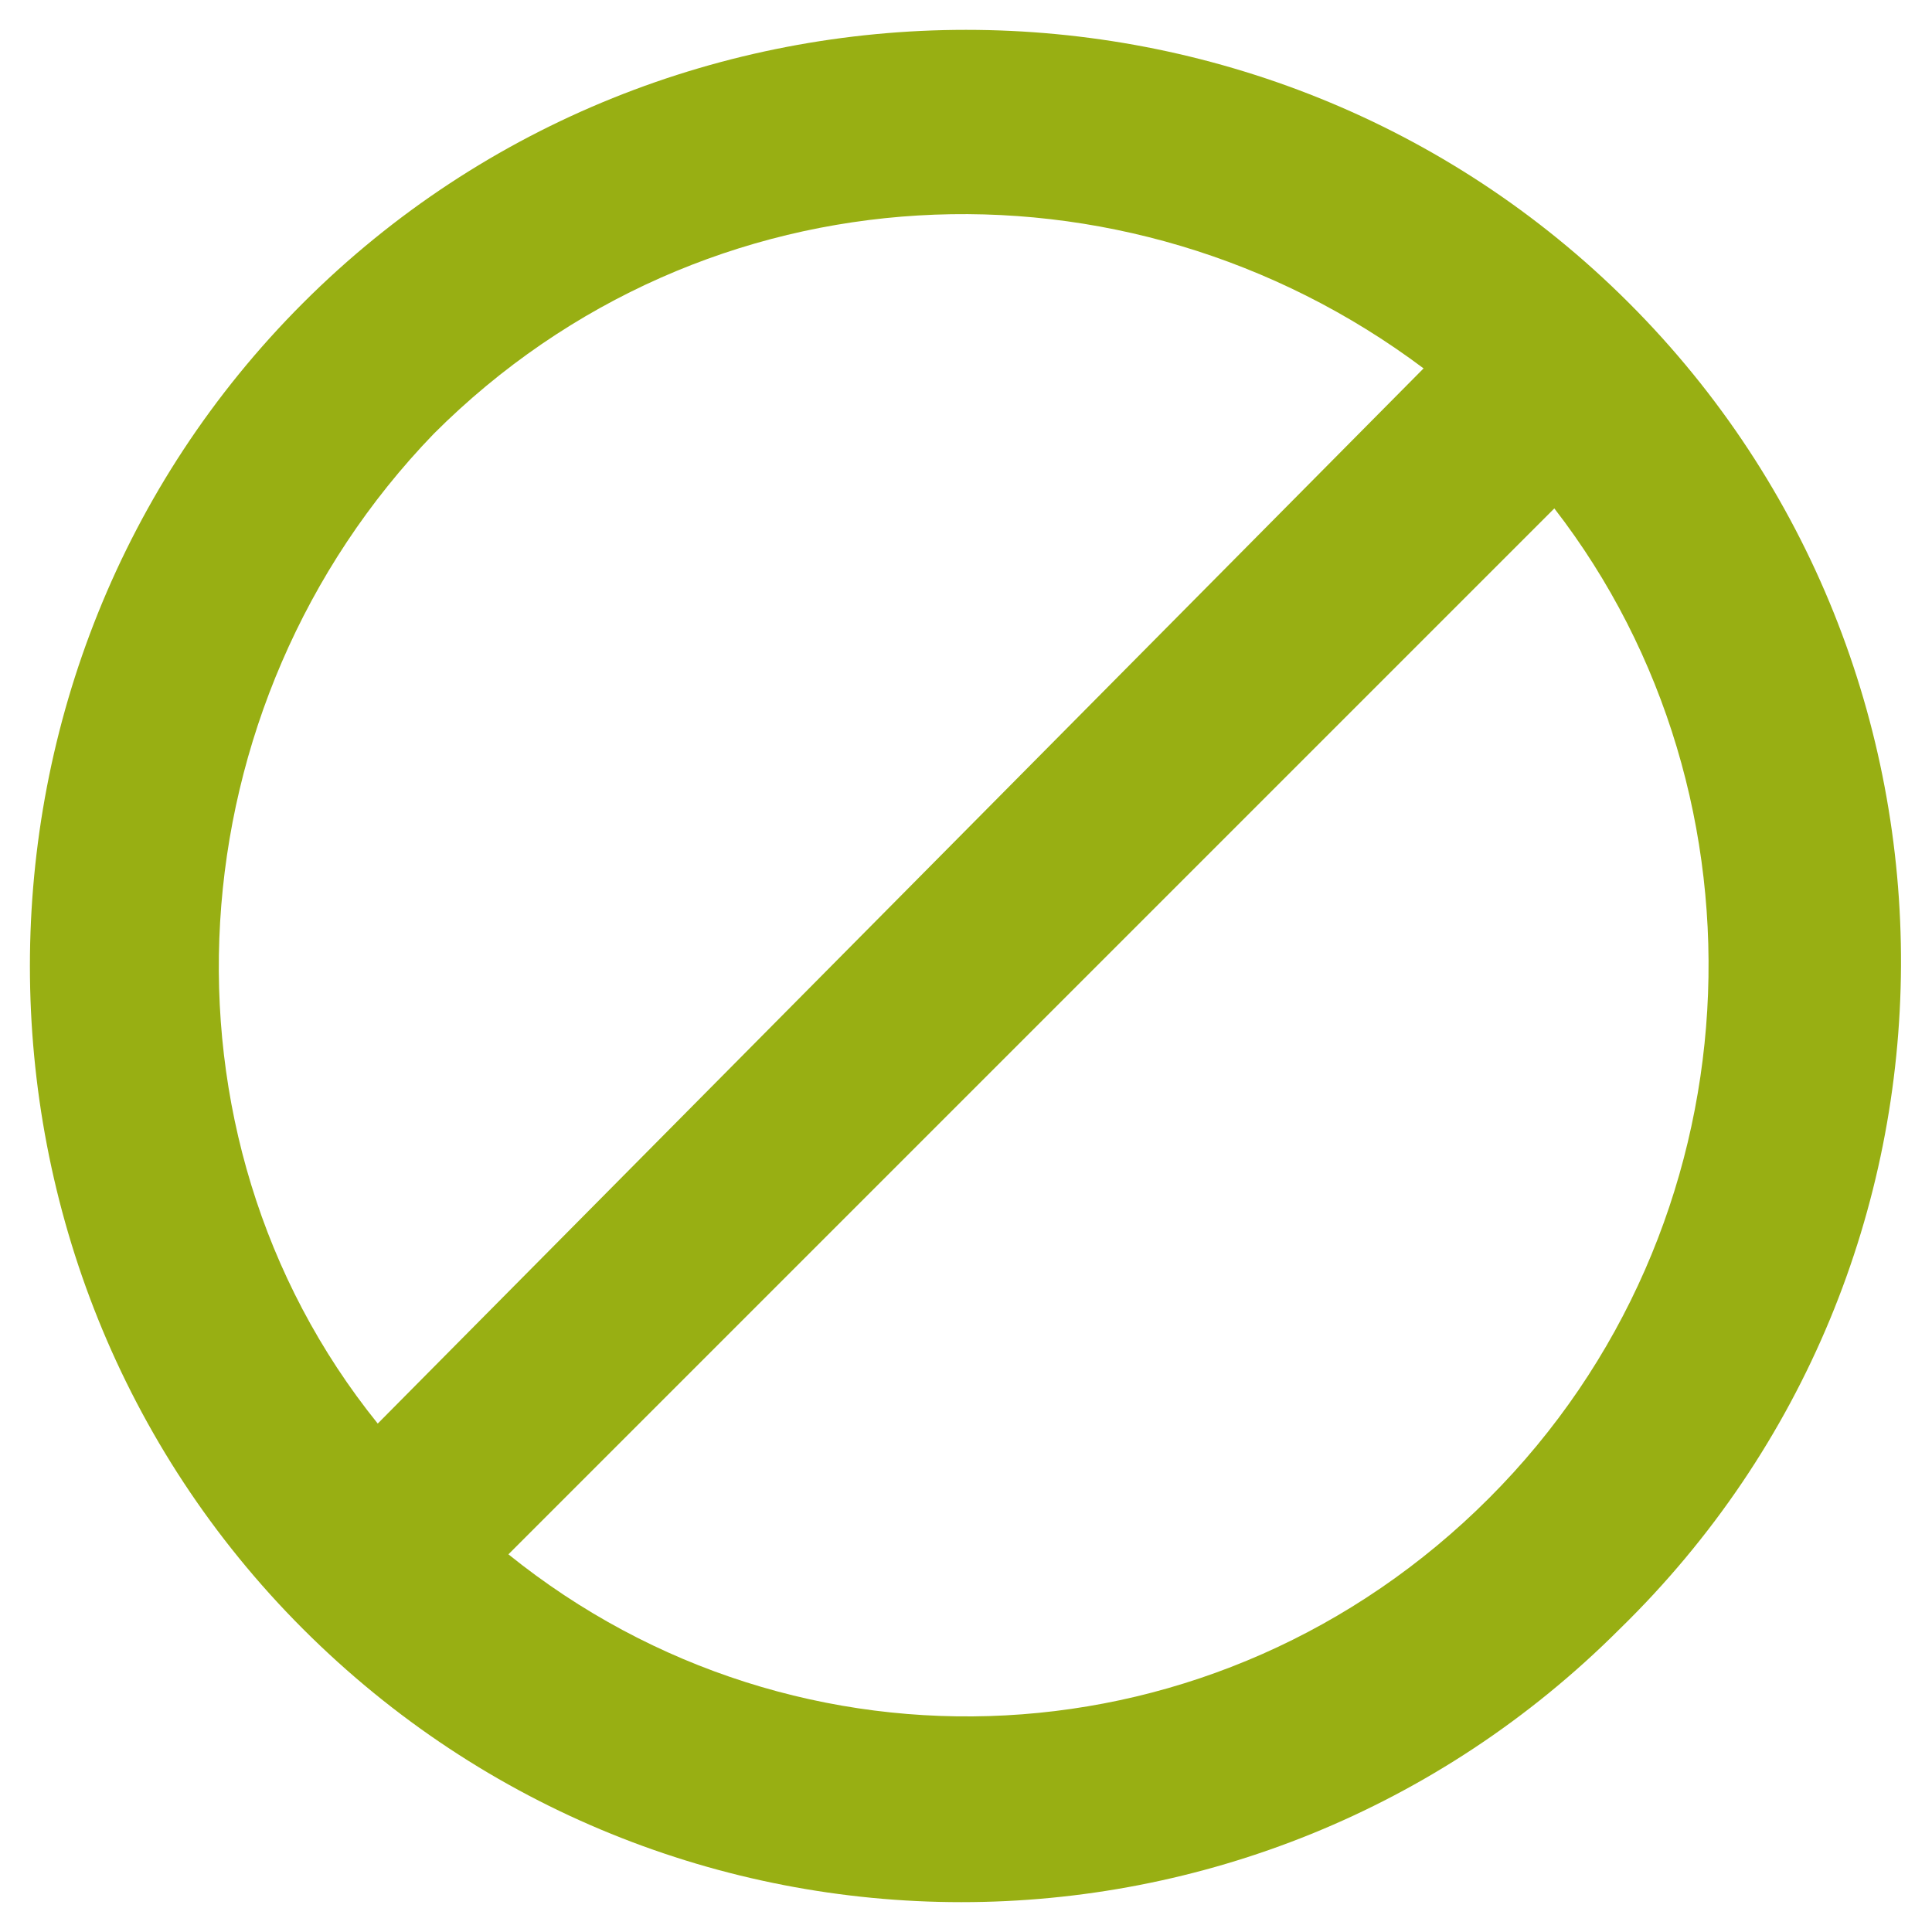 <svg width="25" height="25" viewBox="0 0 25 25" fill="none" xmlns="http://www.w3.org/2000/svg">
<path d="M21.079 3.921C16.367 -0.792 8.634 -0.792 3.921 3.921C-0.791 8.633 -0.791 16.367 3.921 21.079C8.634 25.792 16.246 25.792 20.959 21.079C25.792 16.367 25.792 8.633 21.079 3.921ZM5.613 5.613C9.117 2.108 14.554 1.867 18.421 4.767L4.888 18.421C1.867 14.675 2.229 9.117 5.613 5.613ZM6.579 20.113L20.113 6.579C23.013 10.325 22.771 15.883 19.267 19.387C15.763 22.892 10.325 23.133 6.579 20.113Z" fill="#98AF13"/>
</svg>
